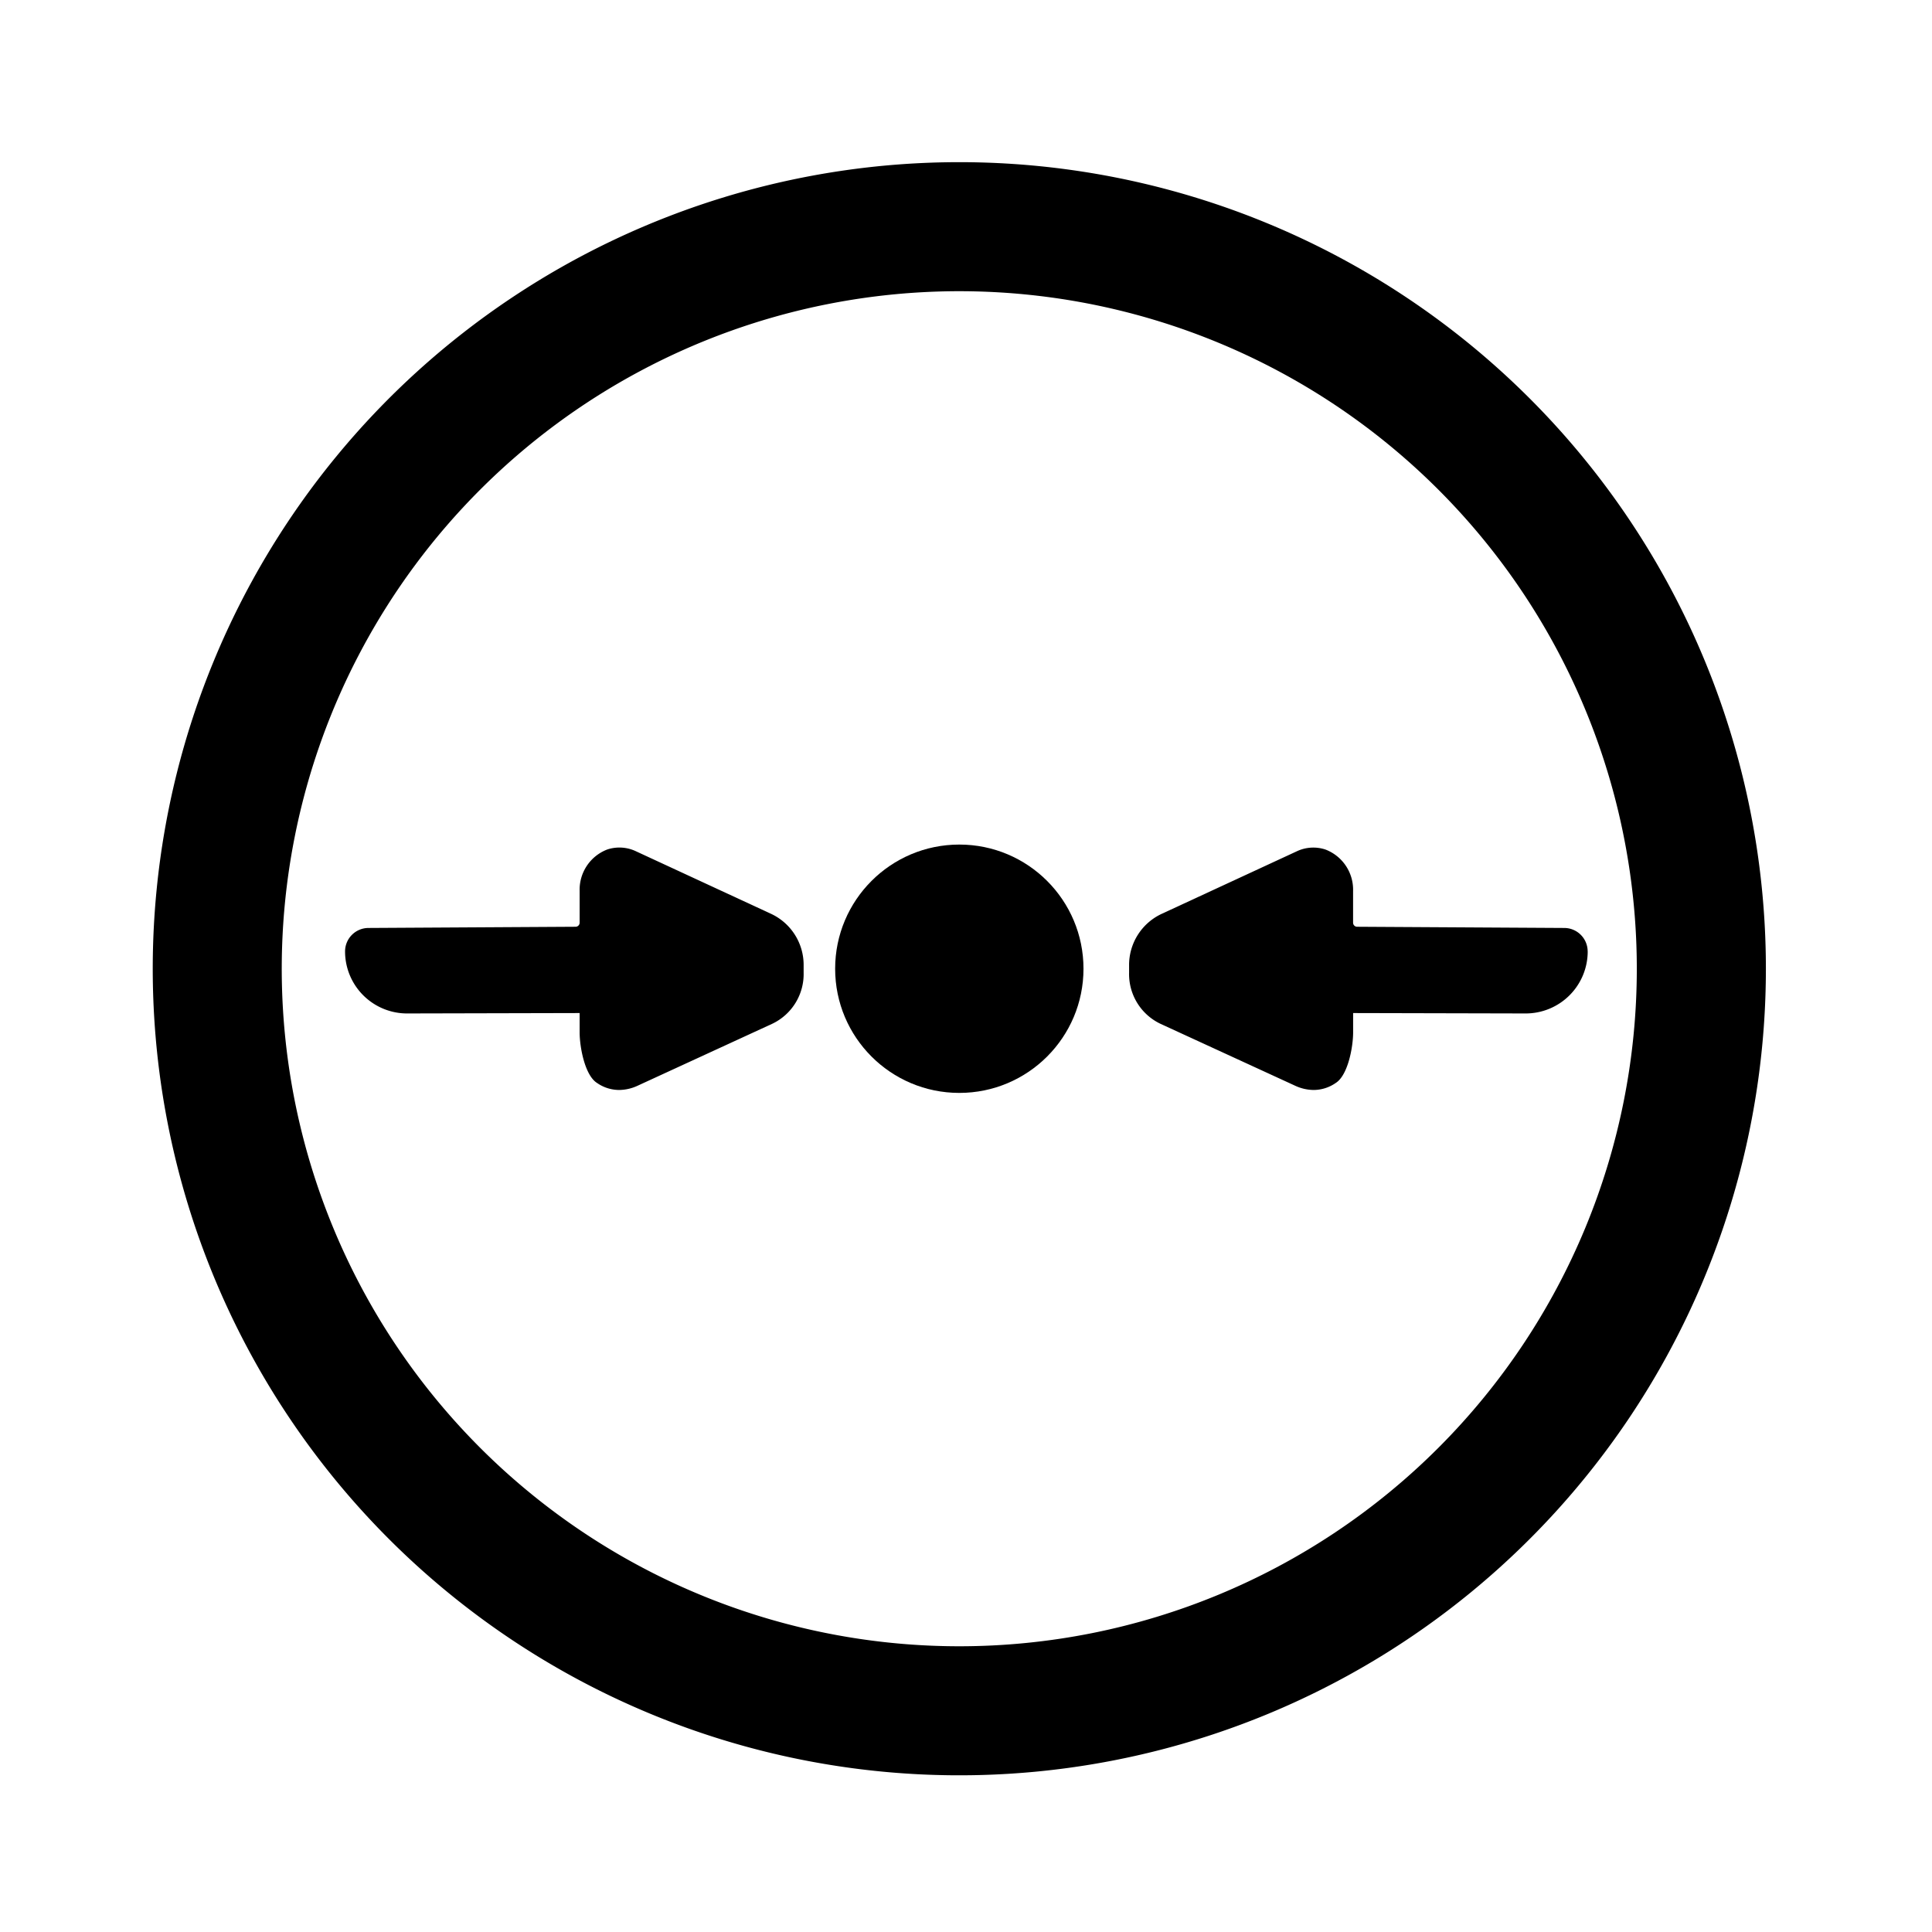 <svg id="Layer_1" data-name="Layer 1" xmlns="http://www.w3.org/2000/svg" width="48" height="48" viewBox="0 0 48 48"><defs><style>.cls-1{fill:#000000;}.cls-2{fill:#000000;}</style></defs><path class="cls-1" d="M39.446,23.638a1.541,1.541,0,0,1-1.546,1.541l-4.282-.01v.48c0,.368-.13,1.066-.431,1.256a.964.964,0,0,1-.553.175,1.108,1.108,0,0,1-.44-.098L28.831,25.436a1.367,1.367,0,0,1-.779-1.269v-.176a1.401,1.401,0,0,1,.815-1.289l3.348-1.55a.96.96,0,0,1,.717-.045,1.068,1.068,0,0,1,.685,1.028V22.924a.101.101,0,0,0,.1.101l5.15.03a.583.583,0,0,1,.578.583Z"/><path class="cls-1" d="M8.573,23.638A1.541,1.541,0,0,0,10.119,25.179l4.282-.01v.48c0,.368.13,1.066.431,1.256a.964.964,0,0,0,.553.175,1.108,1.108,0,0,0,.44-.098l3.362-1.547a1.367,1.367,0,0,0,.779-1.269v-.176a1.401,1.401,0,0,0-.815-1.289l-3.348-1.55a.96.96,0,0,0-.717-.045,1.068,1.068,0,0,0-.685,1.028V22.924a.101.101,0,0,1-.1.101L9.151,23.055a.583.583,0,0,0-.578.583Z"/><path class="cls-2" d="M23.834,4.029a20.039,20.039,0,1,0,20.039,20.039A20.039,20.039,0,0,0,23.834,4.029Zm0,36.872a16.833,16.833,0,1,1,16.832-16.833A16.833,16.833,0,0,1,23.834,40.901Z"/><circle class="cls-2" cx="23.834" cy="24.068" r="3.085"/></svg>